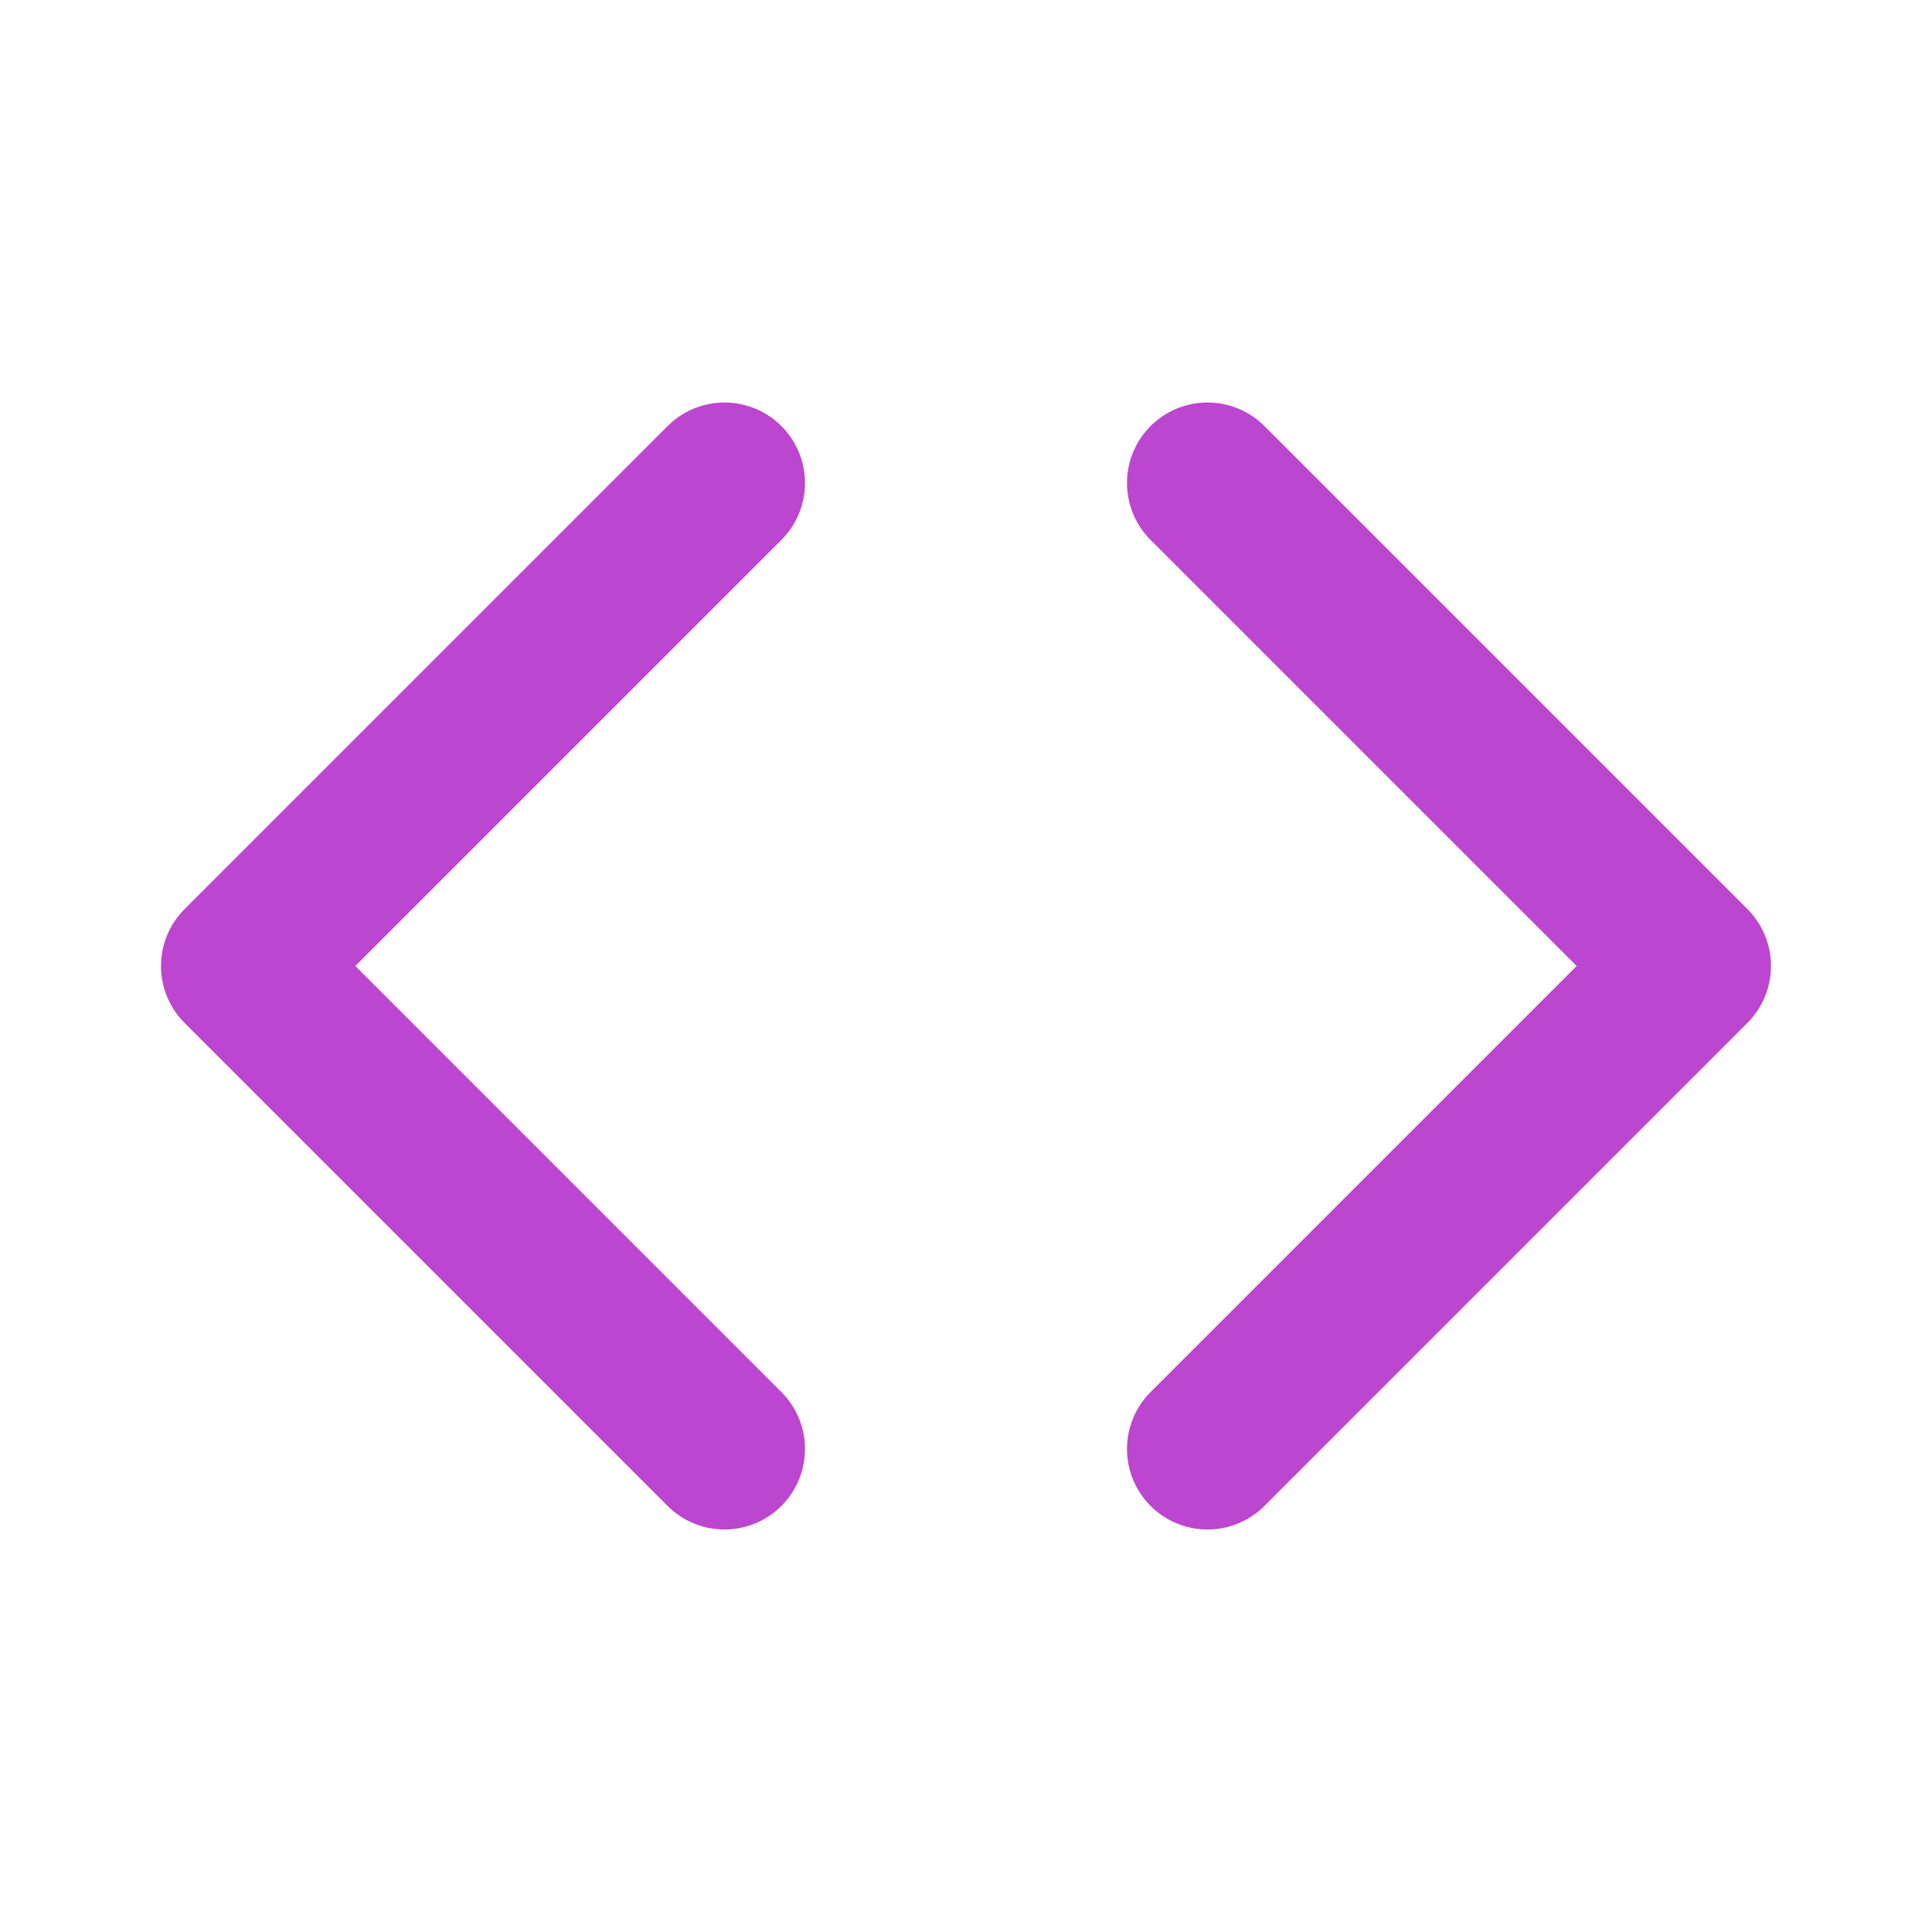 <svg width="24" height="24" viewBox="0 0 24 24" fill="none" xmlns="http://www.w3.org/2000/svg">
<path d="M9 6L3 12L9 18M15 18L21 12L15 6" stroke="#BC46CF" stroke-width="2" stroke-linecap="round" stroke-linejoin="round"/>
</svg>
